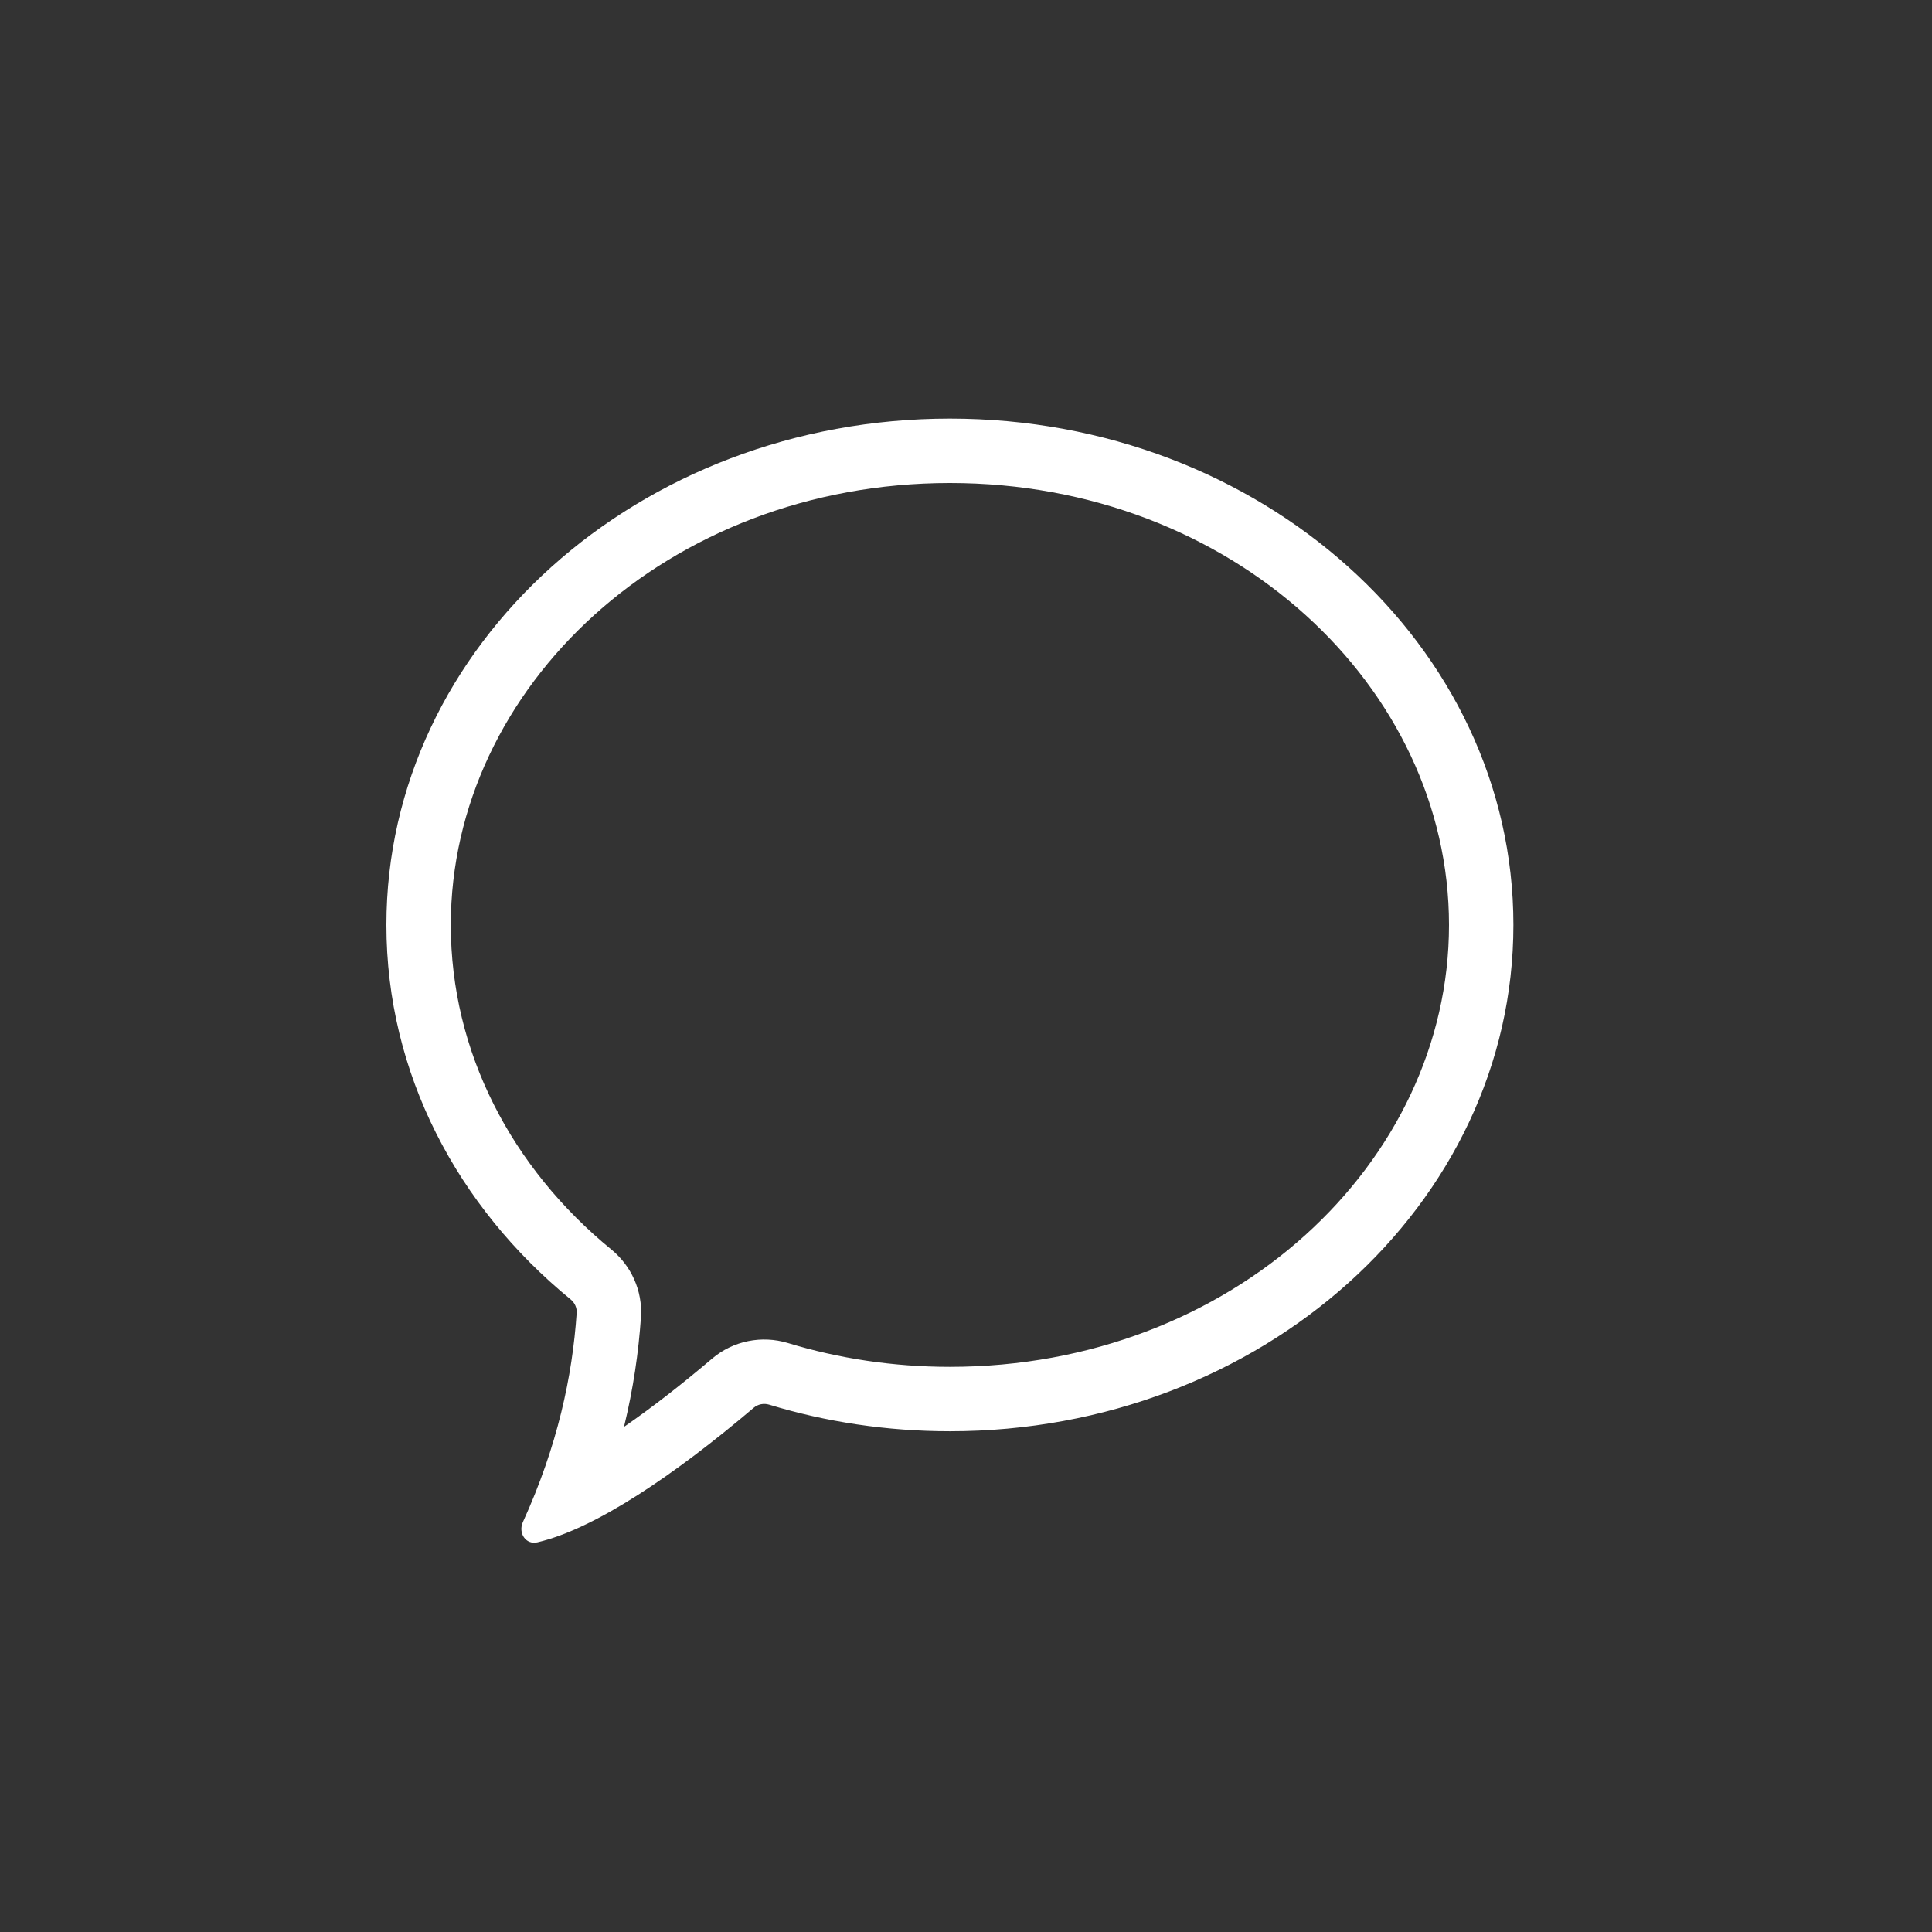 <svg width="60" height="60" viewBox="0 0 60 60" fill="none" xmlns="http://www.w3.org/2000/svg">
<rect x="0" y="0" width="60" height="60" fill="#333333" stroke="none"/>
<path fill-rule="evenodd" clip-rule="evenodd" d="M29.5 42.449C38.267 42.449 45 36.109 45 28.725C45 21.341 38.267 15 29.5 15C20.733 15 14 21.341 14 28.725C14 32.667 15.884 36.267 18.99 38.808C19.591 39.3 19.962 40.072 19.905 40.912C19.831 41.993 19.668 43.128 19.379 44.313C20.246 43.715 21.171 42.994 22.112 42.196C22.77 41.637 23.659 41.463 24.468 41.709C26.042 42.188 27.734 42.449 29.5 42.449ZM23.406 43.721C23.538 43.608 23.719 43.572 23.886 43.623C25.648 44.159 27.536 44.449 29.5 44.449C39.165 44.449 47 37.409 47 28.725C47 20.04 39.165 13 29.5 13C19.835 13 12 20.04 12 28.725C12 33.334 14.207 37.48 17.724 40.356C17.849 40.459 17.92 40.615 17.909 40.776C17.776 42.74 17.315 44.907 16.239 47.269C16.085 47.608 16.328 47.983 16.69 47.898C18.486 47.478 20.955 45.8 23.406 43.721Z" fill="white"/>
</svg>
